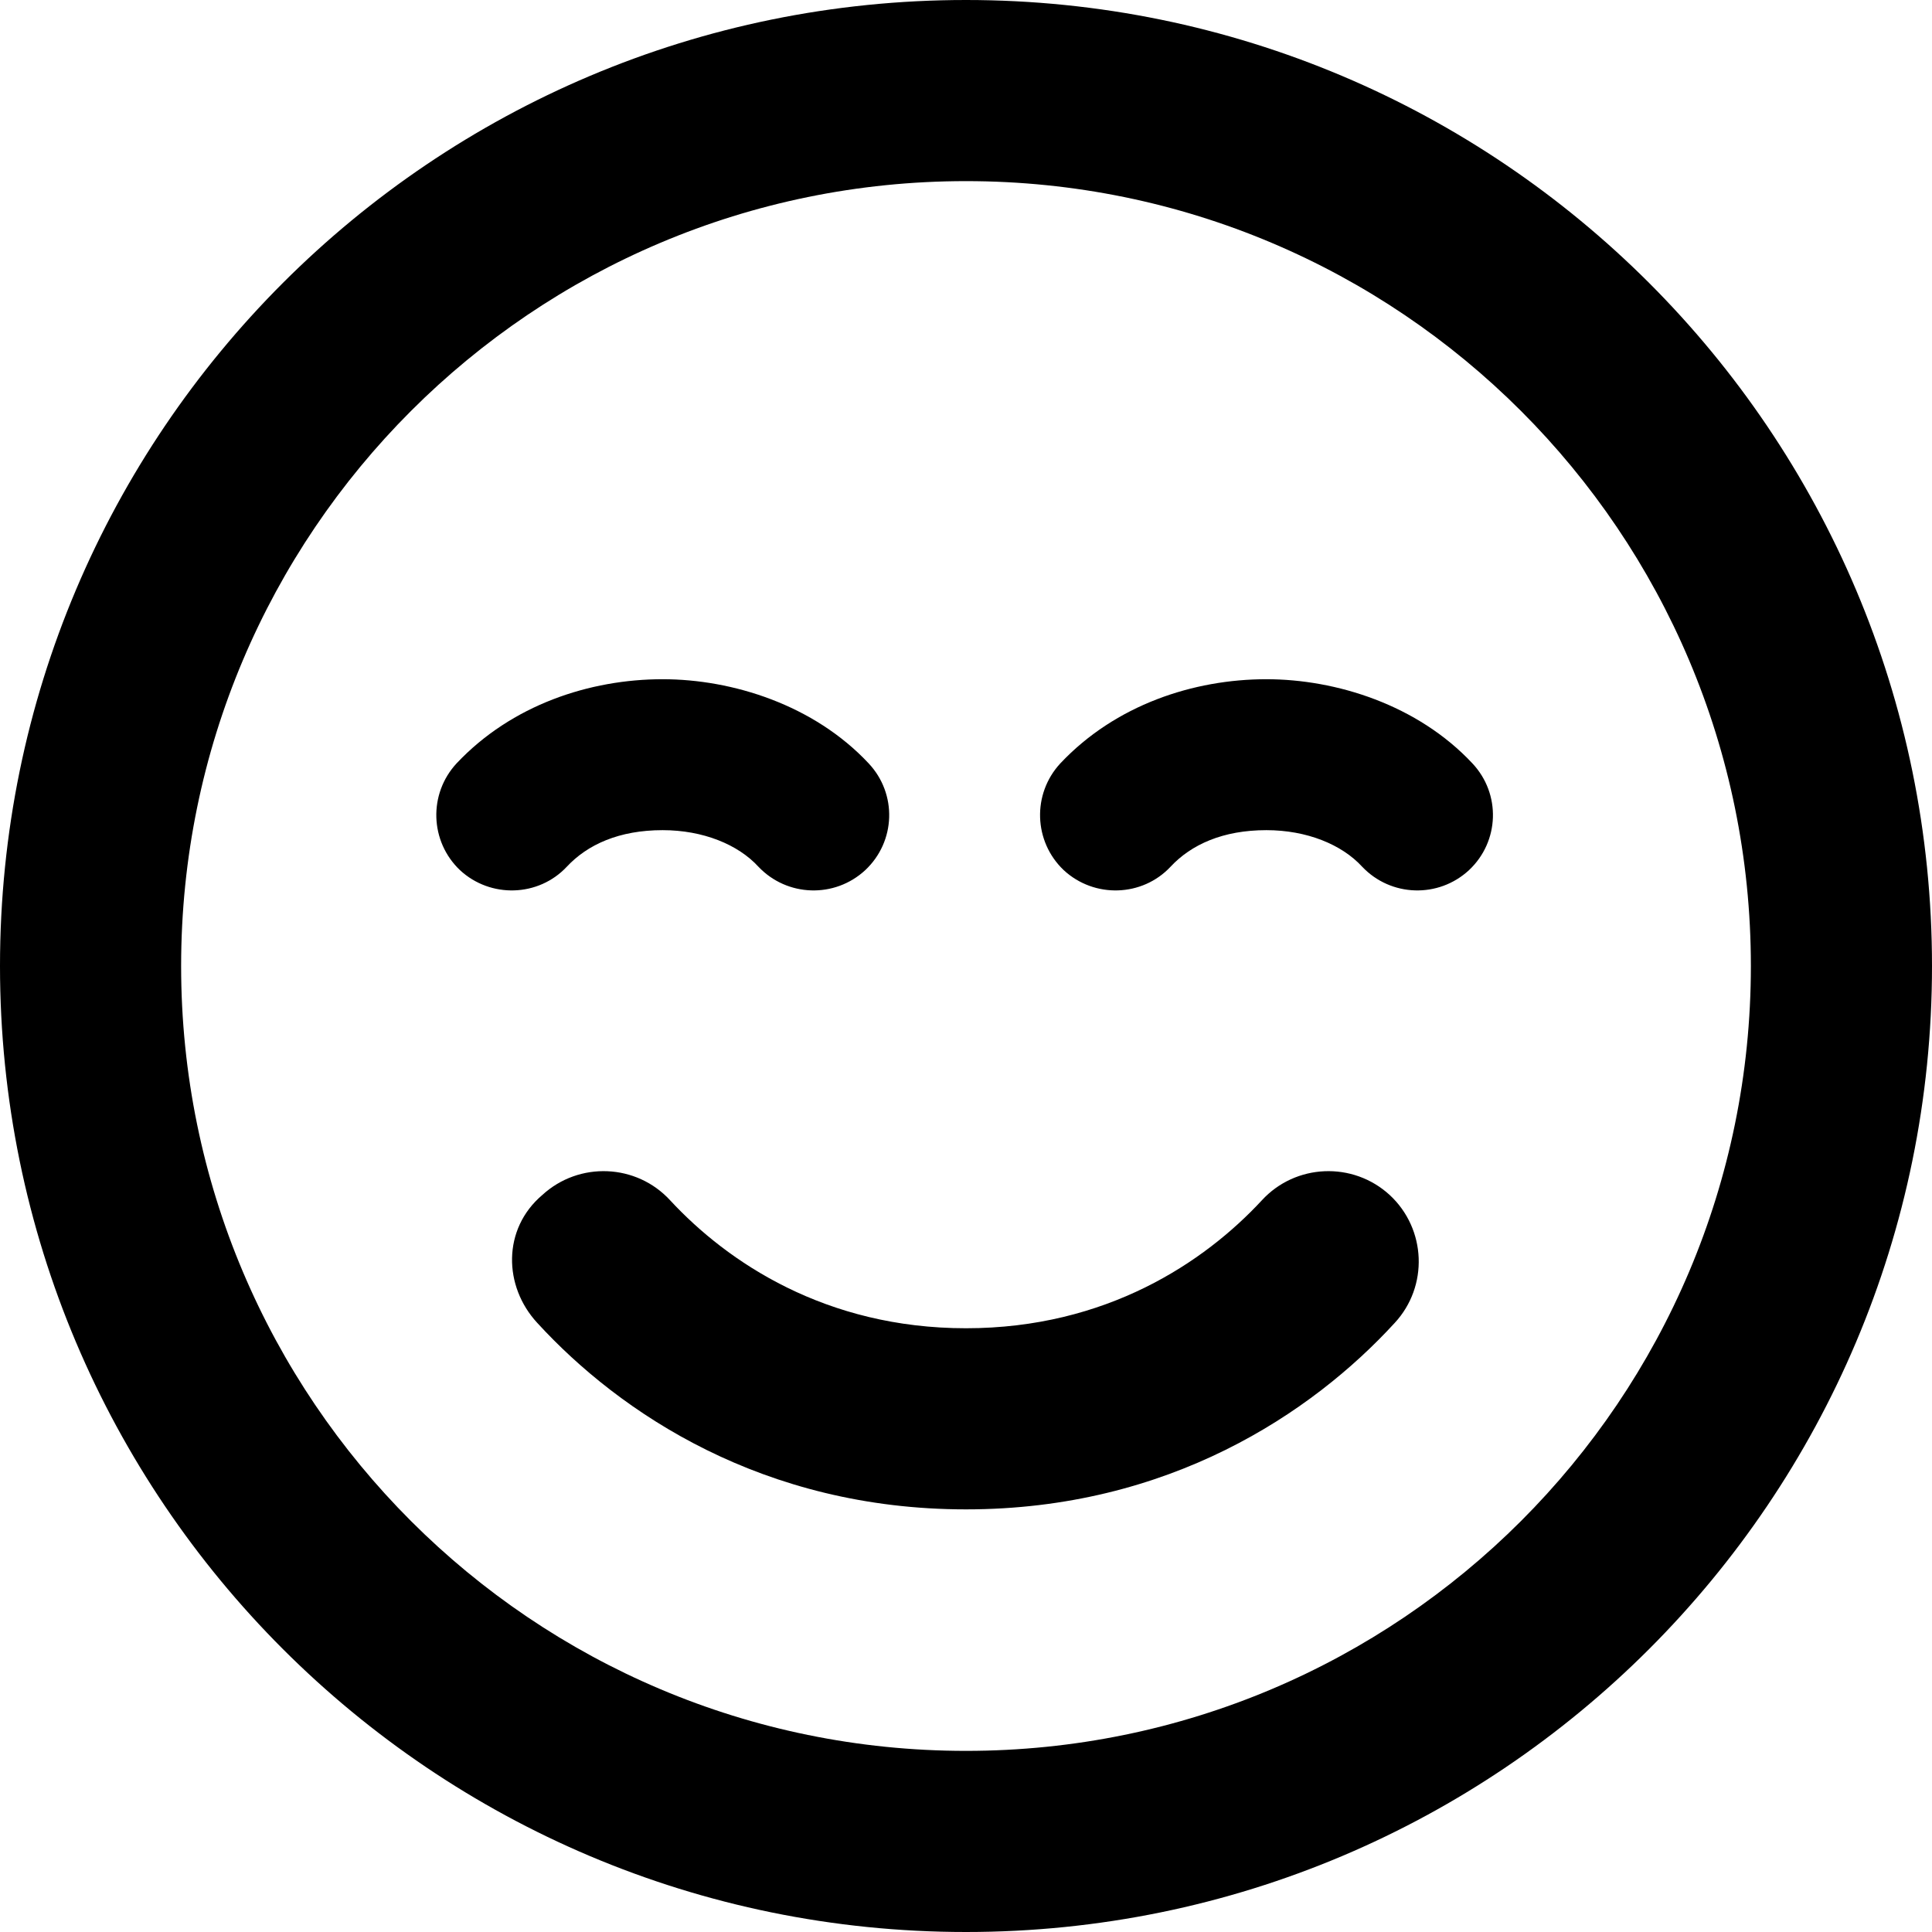 <svg xmlns="http://www.w3.org/2000/svg" viewBox="0 0 512 512"><!--! Font Awesome Pro 6.0.0 by @fontawesome - https://fontawesome.com License - https://fontawesome.com/license (Commercial License) Copyright 2022 Fonticons, Inc. --><path d="M256 352C293.2 352 319.2 334.5 334.4 318.1C343.3 308.4 358.5 307.7 368.3 316.7C378 325.7 378.6 340.9 369.6 350.6C347.7 374.5 309.7 400 256 400C202.3 400 164.3 374.5 142.4 350.6C133.4 340.9 133.1 325.7 143.7 316.7C153.5 307.7 168.7 308.4 177.6 318.1C192.8 334.5 218.8 352 256 352zM175.6 220C164.1 220 155.7 223.8 150.2 229.7C142.7 237.7 130 238.1 121.9 230.6C113.9 223 113.5 210.4 121 202.3C135.6 186.8 156.3 180 175.6 180C194.1 180 215.7 186.8 230.2 202.3C237.8 210.4 237.4 223 229.3 230.6C221.2 238.1 208.6 237.7 201 229.7C195.6 223.8 186.3 220 175.6 220V220zM281.9 230.6C273.9 223 273.5 210.4 281 202.3C295.6 186.8 316.3 180 335.6 180C354.1 180 375.7 186.8 390.2 202.3C397.8 210.4 397.4 223 389.3 230.6C381.2 238.1 368.6 237.7 361 229.7C355.6 223.8 346.3 220 335.6 220C324.1 220 315.7 223.8 310.2 229.7C302.7 237.7 290 238.1 281.9 230.6zM512 256C512 397.4 397.4 512 256 512C114.6 512 0 397.4 0 256C0 114.6 114.6 0 256 0C397.4 0 512 114.6 512 256zM256 48C141.1 48 48 141.1 48 256C48 370.9 141.1 464 256 464C370.9 464 464 370.9 464 256C464 141.1 370.9 48 256 48z"/></svg>